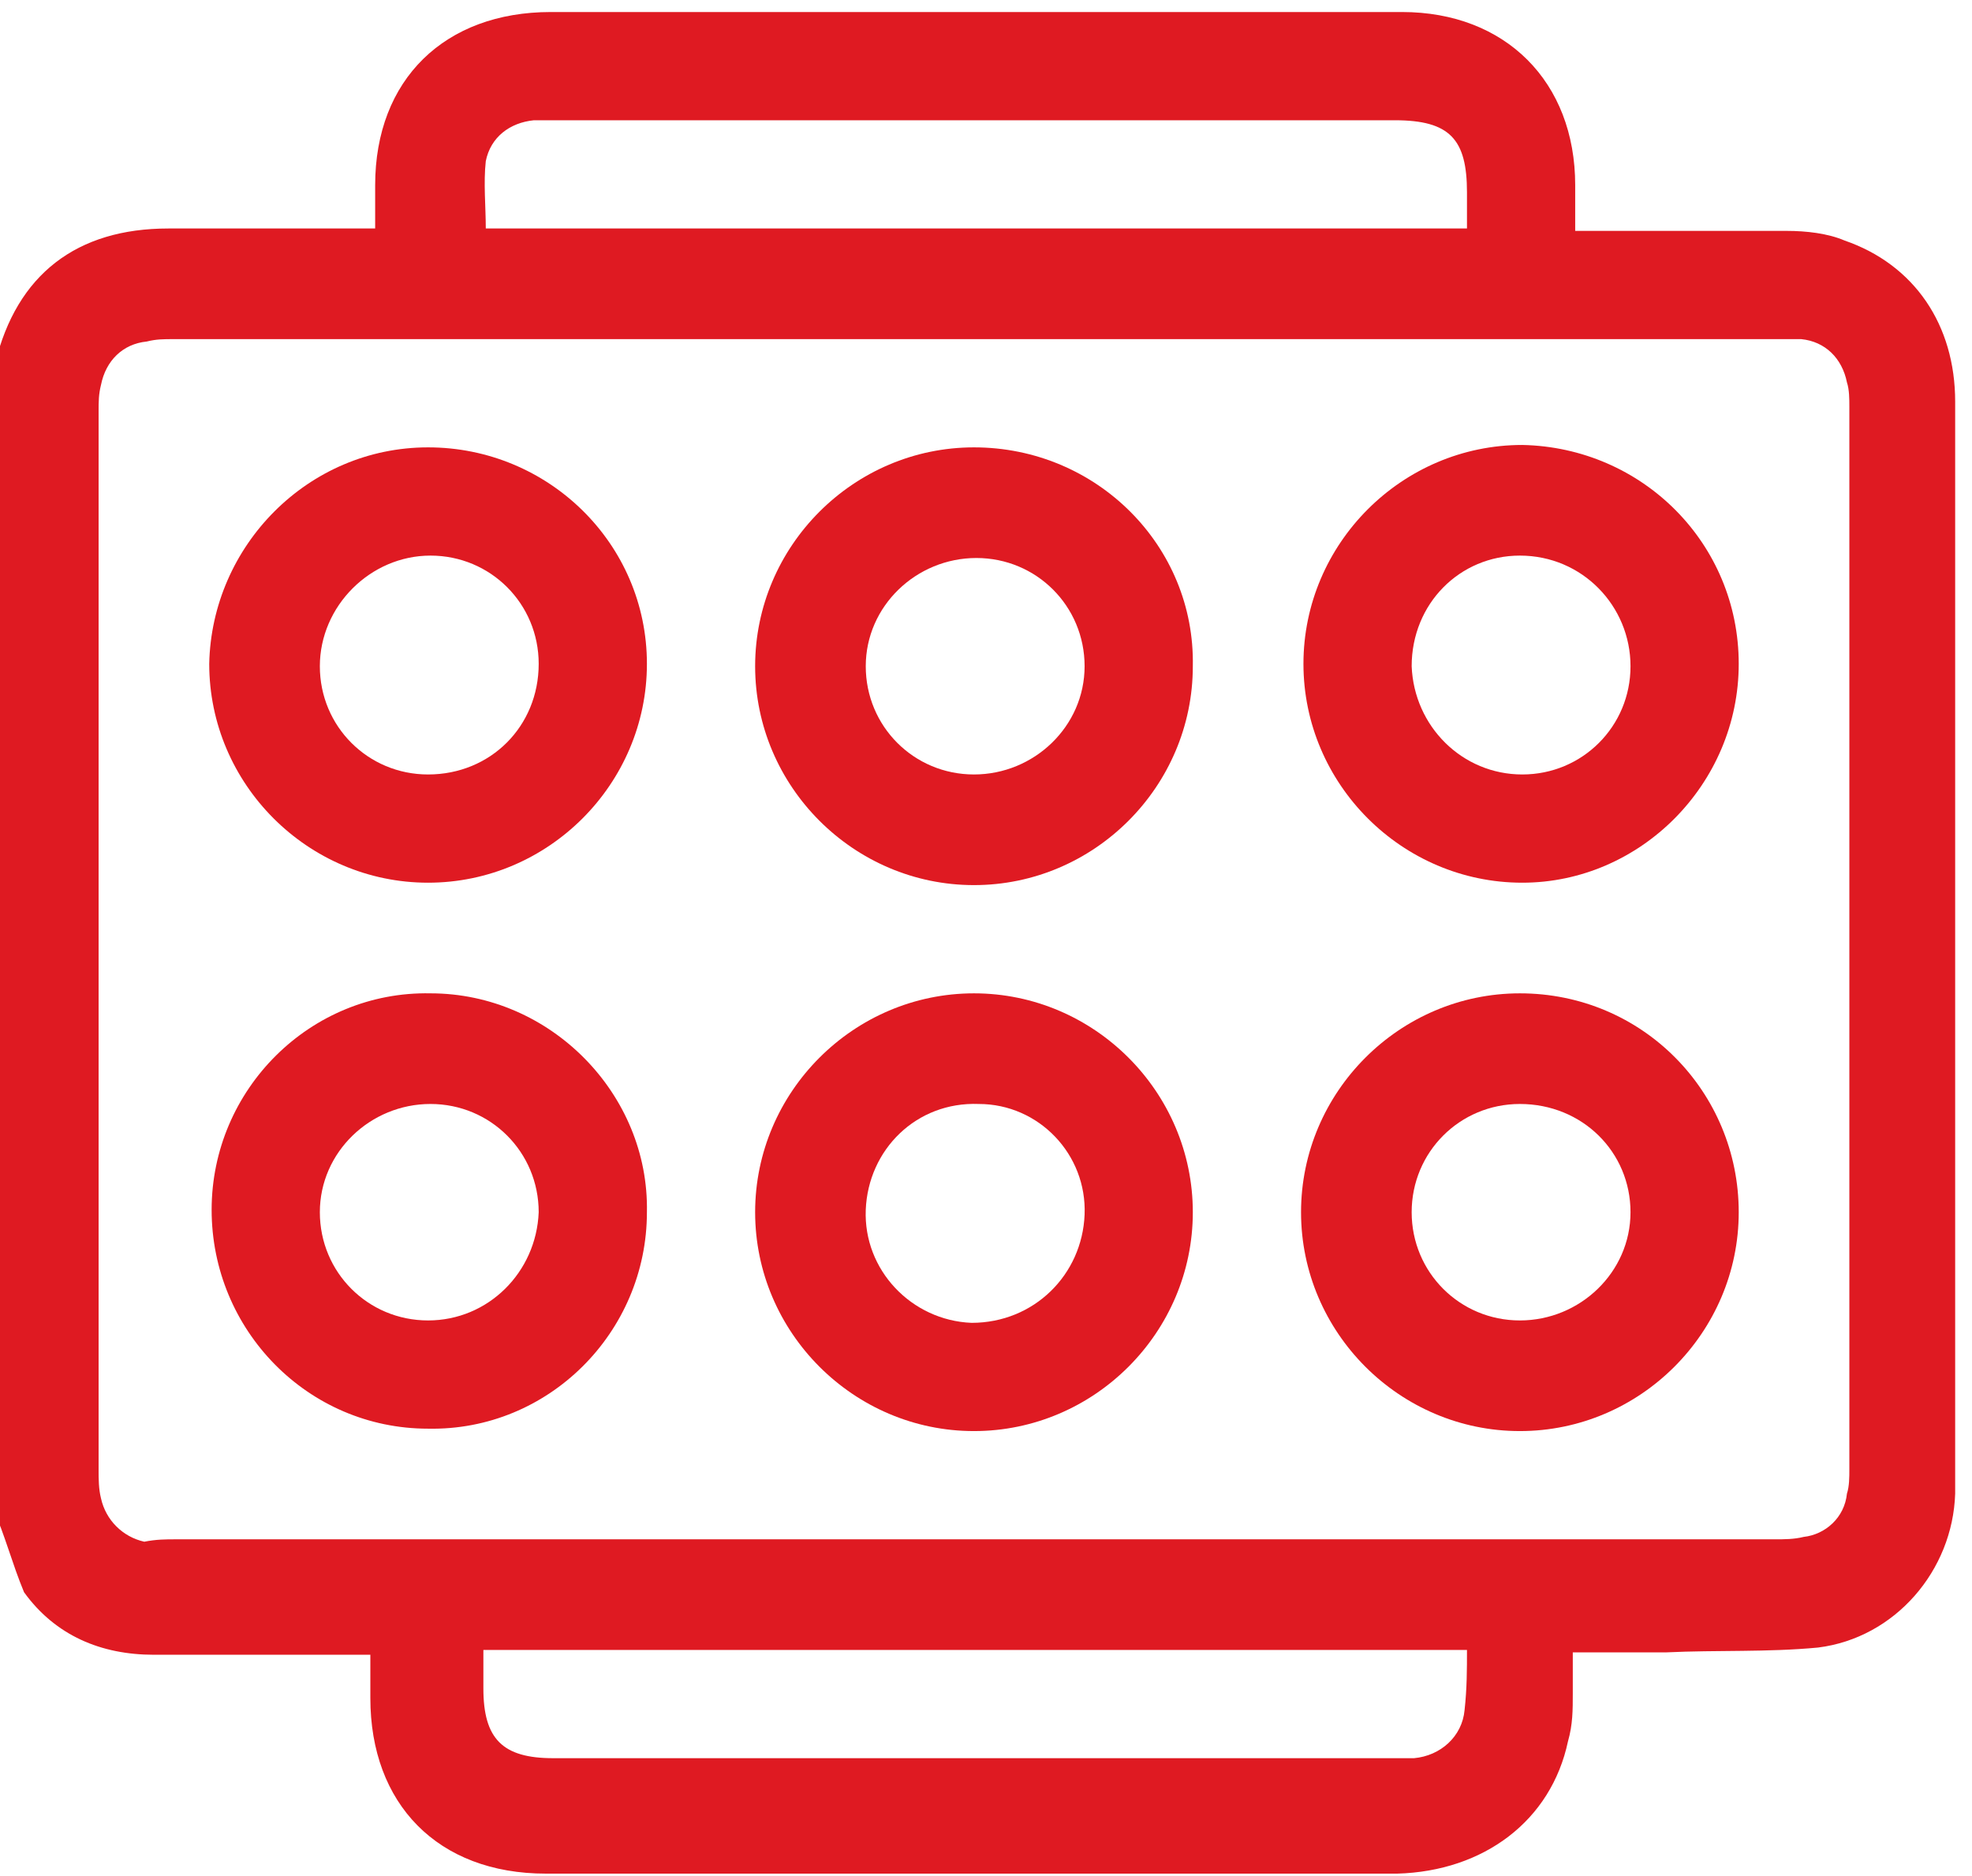 <?xml version="1.0" encoding="utf-8"?>
<!-- Generator: Adobe Illustrator 23.1.0, SVG Export Plug-In . SVG Version: 6.00 Build 0)  -->
<svg version="1.1" id="Capa_1" xmlns="http://www.w3.org/2000/svg" xmlns:xlink="http://www.w3.org/1999/xlink" x="0px" y="0px"
	 viewBox="0 0 82 78" style="enable-background:new 0 0 82 78;" xml:space="preserve">
<style type="text/css">
	.st0{fill:#DF1A22;}
</style>
<g>
	<path class="st0" d="M-0.3,62.7c0-15.8,0-31.5,0-47.3c0-0.1,0.1-0.2,0.1-0.3C0.7,11.4,3.2,9.5,7,9.5c2.5,0,5.1,0,7.6,0
		c0.3,0,0.6,0,1,0c0-0.7,0-1.3,0-1.8c0-4.4,2.9-7.2,7.3-7.2c11.8,0,23.6,0,35.4,0c4.3,0,7.2,2.9,7.2,7.2c0,0.6,0,1.2,0,1.9
		c0.4,0,0.7,0,0.9,0c2.6,0,5.3,0,7.9,0c0.8,0,1.7,0.1,2.4,0.4c2.9,1,4.6,3.5,4.6,6.7c0,14.9,0,29.9,0,44.8c0,0.2,0,0.4,0,0.6
		c-0.1,3.2-2.5,6-5.7,6.4c-2.1,0.2-4.2,0.1-6.3,0.2c-1.3,0-2.5,0-3.9,0c0,0.6,0,1.1,0,1.7c0,0.7,0,1.3-0.2,2
		c-0.7,3.3-3.5,5.4-7.1,5.5c-11.8,0-23.6,0-35.4,0c-4.5,0-7.3-2.9-7.3-7.3c0-0.6,0-1.1,0-1.8c-0.4,0-0.7,0-1,0c-2.7,0-5.3,0-8,0
		c-2.2,0-4.1-0.8-5.4-2.6C0.5,65,0.2,63.8-0.3,62.7z M40.5,64c11.1,0,22.2,0,33.3,0c0.4,0,0.8,0,1.2-0.1c0.9-0.1,1.7-0.8,1.8-1.8
		c0.1-0.3,0.1-0.7,0.1-1c0-14.7,0-29.5,0-44.2c0-0.3,0-0.7-0.1-1c-0.2-1-0.9-1.7-1.9-1.8c-0.4,0-0.7,0-1.1,0c-22.2,0-44.4,0-66.6,0
		c-0.4,0-0.7,0-1.1,0.1c-1,0.1-1.7,0.8-1.9,1.8c-0.1,0.4-0.1,0.7-0.1,1.1c0,14.7,0,29.3,0,44c0,0.4,0,0.8,0.1,1.2
		c0.2,0.9,0.9,1.6,1.8,1.8C6.5,64,6.9,64,7.3,64C18.4,64,29.5,64,40.5,64z M61,9.5c0-0.6,0-1,0-1.5c0-2.2-0.7-3-3-3
		C46.4,5,34.7,5,23.1,5c-0.3,0-0.6,0-0.9,0c-1,0.1-1.8,0.7-2,1.7c-0.1,0.9,0,1.9,0,2.8C33.8,9.5,47.4,9.5,61,9.5z M61,68.6
		c-13.7,0-27.2,0-40.9,0c0,0.6,0,1.1,0,1.6c0,2.1,0.8,2.9,2.9,2.9c11.7,0,23.3,0,35,0c0.3,0,0.5,0,0.8,0c1.1-0.1,2-0.9,2.1-2
		C61,70.2,61,69.4,61,68.6z"/>
	<path class="st0" d="M40.5,59.5c-5,0-9.1-4.1-9.1-9.1c0-5,4.1-9.1,9.1-9.1c5,0,9.1,4.1,9.1,9.1C49.6,55.4,45.5,59.5,40.5,59.5z
		 M45.1,50.5c0.1-2.5-1.9-4.6-4.4-4.6c-2.6-0.1-4.6,1.9-4.7,4.4c-0.1,2.5,1.9,4.6,4.4,4.7C43,55,45,53,45.1,50.5z"/>
	<path class="st0" d="M49.6,27.7c0,5-4.1,9.1-9.1,9.1c-5,0-9.1-4.1-9.1-9.1c0-5,4.1-9.1,9.1-9.1C45.6,18.6,49.7,22.7,49.6,27.7z
		 M40.5,32.2c2.5,0,4.6-2,4.6-4.5c0-2.5-2-4.5-4.5-4.5c-2.5,0-4.6,2-4.6,4.5C36,30.2,38,32.2,40.5,32.2z"/>
	<path class="st0" d="M17.8,18.6c5,0,9.1,4,9.1,9c0,5-4.1,9.1-9.1,9.1c-5,0-9.1-4.1-9.1-9.1C8.8,22.7,12.8,18.6,17.8,18.6z
		 M22.4,27.6c0-2.5-2-4.5-4.5-4.5c-2.5,0-4.6,2.1-4.6,4.6c0,2.5,2,4.5,4.5,4.5C20.4,32.2,22.4,30.2,22.4,27.6z"/>
	<path class="st0" d="M8.8,50.3c0-5,4.1-9.1,9.1-9c5,0,9.1,4.2,9,9.1c0,5-4.1,9.1-9.1,9C12.8,59.4,8.8,55.3,8.8,50.3z M17.9,45.9
		c-2.5,0-4.6,2-4.6,4.5c0,2.5,2,4.5,4.5,4.5c2.5,0,4.5-2,4.6-4.5C22.4,47.9,20.4,45.9,17.9,45.9z"/>
	<path class="st0" d="M72.3,27.6c0,5-4.1,9.1-9,9.1c-5,0-9.1-4.1-9.1-9.1c0-5,4.1-9.1,9.1-9.1C68.3,18.6,72.3,22.6,72.3,27.6z
		 M63.3,32.2c2.5,0,4.5-2,4.5-4.5c0-2.5-2-4.6-4.6-4.6c-2.5,0-4.5,2-4.5,4.6C58.8,30.2,60.8,32.2,63.3,32.2z"/>
	<path class="st0" d="M72.3,50.4c0,5-4.1,9.1-9.1,9.1c-5,0-9.1-4.1-9.1-9.1c0-5,4.1-9.1,9.1-9.1C68.3,41.3,72.3,45.4,72.3,50.4z
		 M58.7,50.4c0,2.5,2,4.5,4.5,4.5c2.5,0,4.6-2,4.6-4.5c0-2.5-2-4.5-4.6-4.5C60.7,45.9,58.7,47.9,58.7,50.4z"/>
</g>
</svg>
